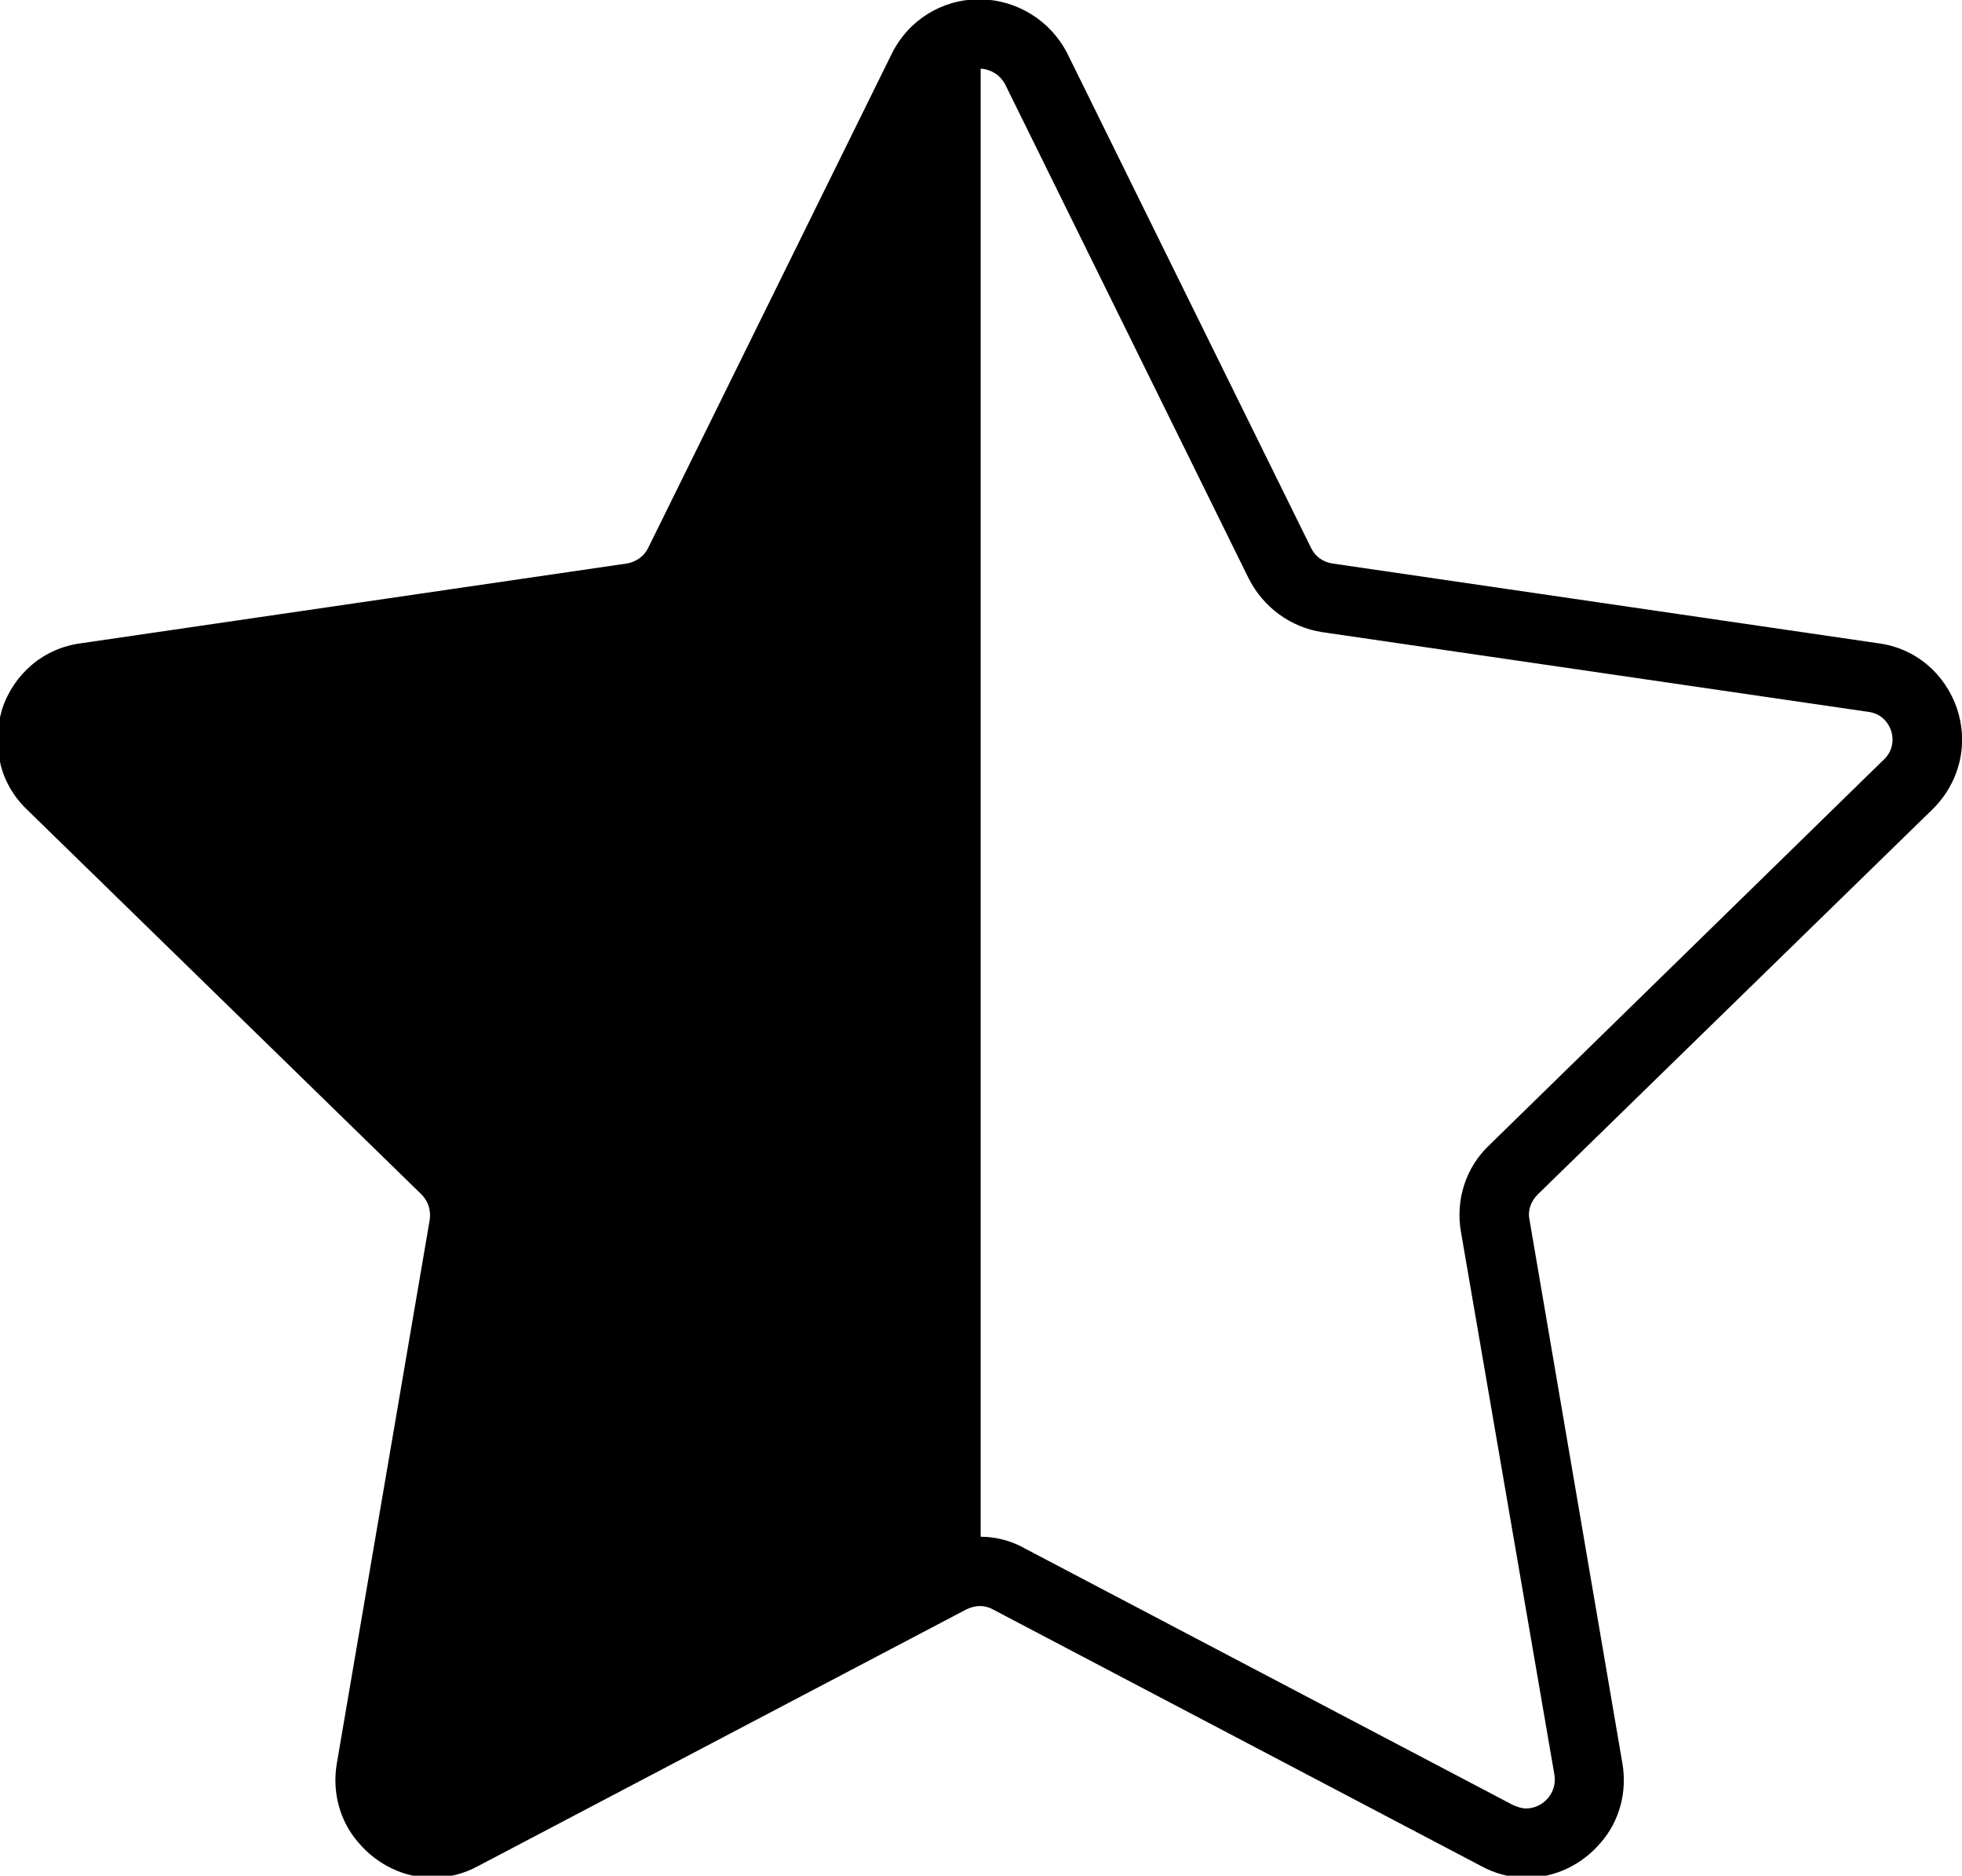 <?xml version="1.0" encoding="UTF-8"?>
<svg id="Layer_1" data-name="Layer 1" xmlns="http://www.w3.org/2000/svg" viewBox="0 0 28.31 27.06">
  <path d="M27.88,11.68c.39-.38.53-.93.36-1.45-.17-.51-.6-.88-1.14-.95l-7.87-1.15c-.14-.02-.25-.1-.31-.22L15.4.77c-.24-.47-.72-.77-1.25-.78h-.02c-.54,0-1.02.3-1.26.78l-3.52,7.14c-.06.12-.18.2-.31.22l-7.87,1.15c-.54.07-.97.44-1.14.95-.02.08-.04.15-.05.22v.41c.03.31.18.6.41.82l5.69,5.55c.1.1.14.23.12.37l-1.34,7.84c-.07.41.04.83.31,1.14.27.32.66.51,1.07.51.23,0,.46-.06.66-.17l7.04-3.7c.06-.03.13-.05.19-.05h.02c.06,0,.13.02.18.05l7.04,3.7c.2.11.43.17.65.17.42,0,.81-.19,1.08-.51.27-.31.38-.73.31-1.14l-1.34-7.84c-.03-.14.02-.27.12-.37l5.69-5.55ZM21.08,17.77l1.35,7.84c.04.26-.17.48-.41.48-.06,0-.12-.02-.19-.05l-7.04-3.7c-.19-.11-.42-.17-.64-.17V.99c.14.01.27.08.35.22l3.52,7.14c.21.41.6.7,1.06.77l7.88,1.15c.33.04.47.46.22.69l-5.69,5.56c-.34.32-.49.79-.41,1.25Z"/>
</svg>
